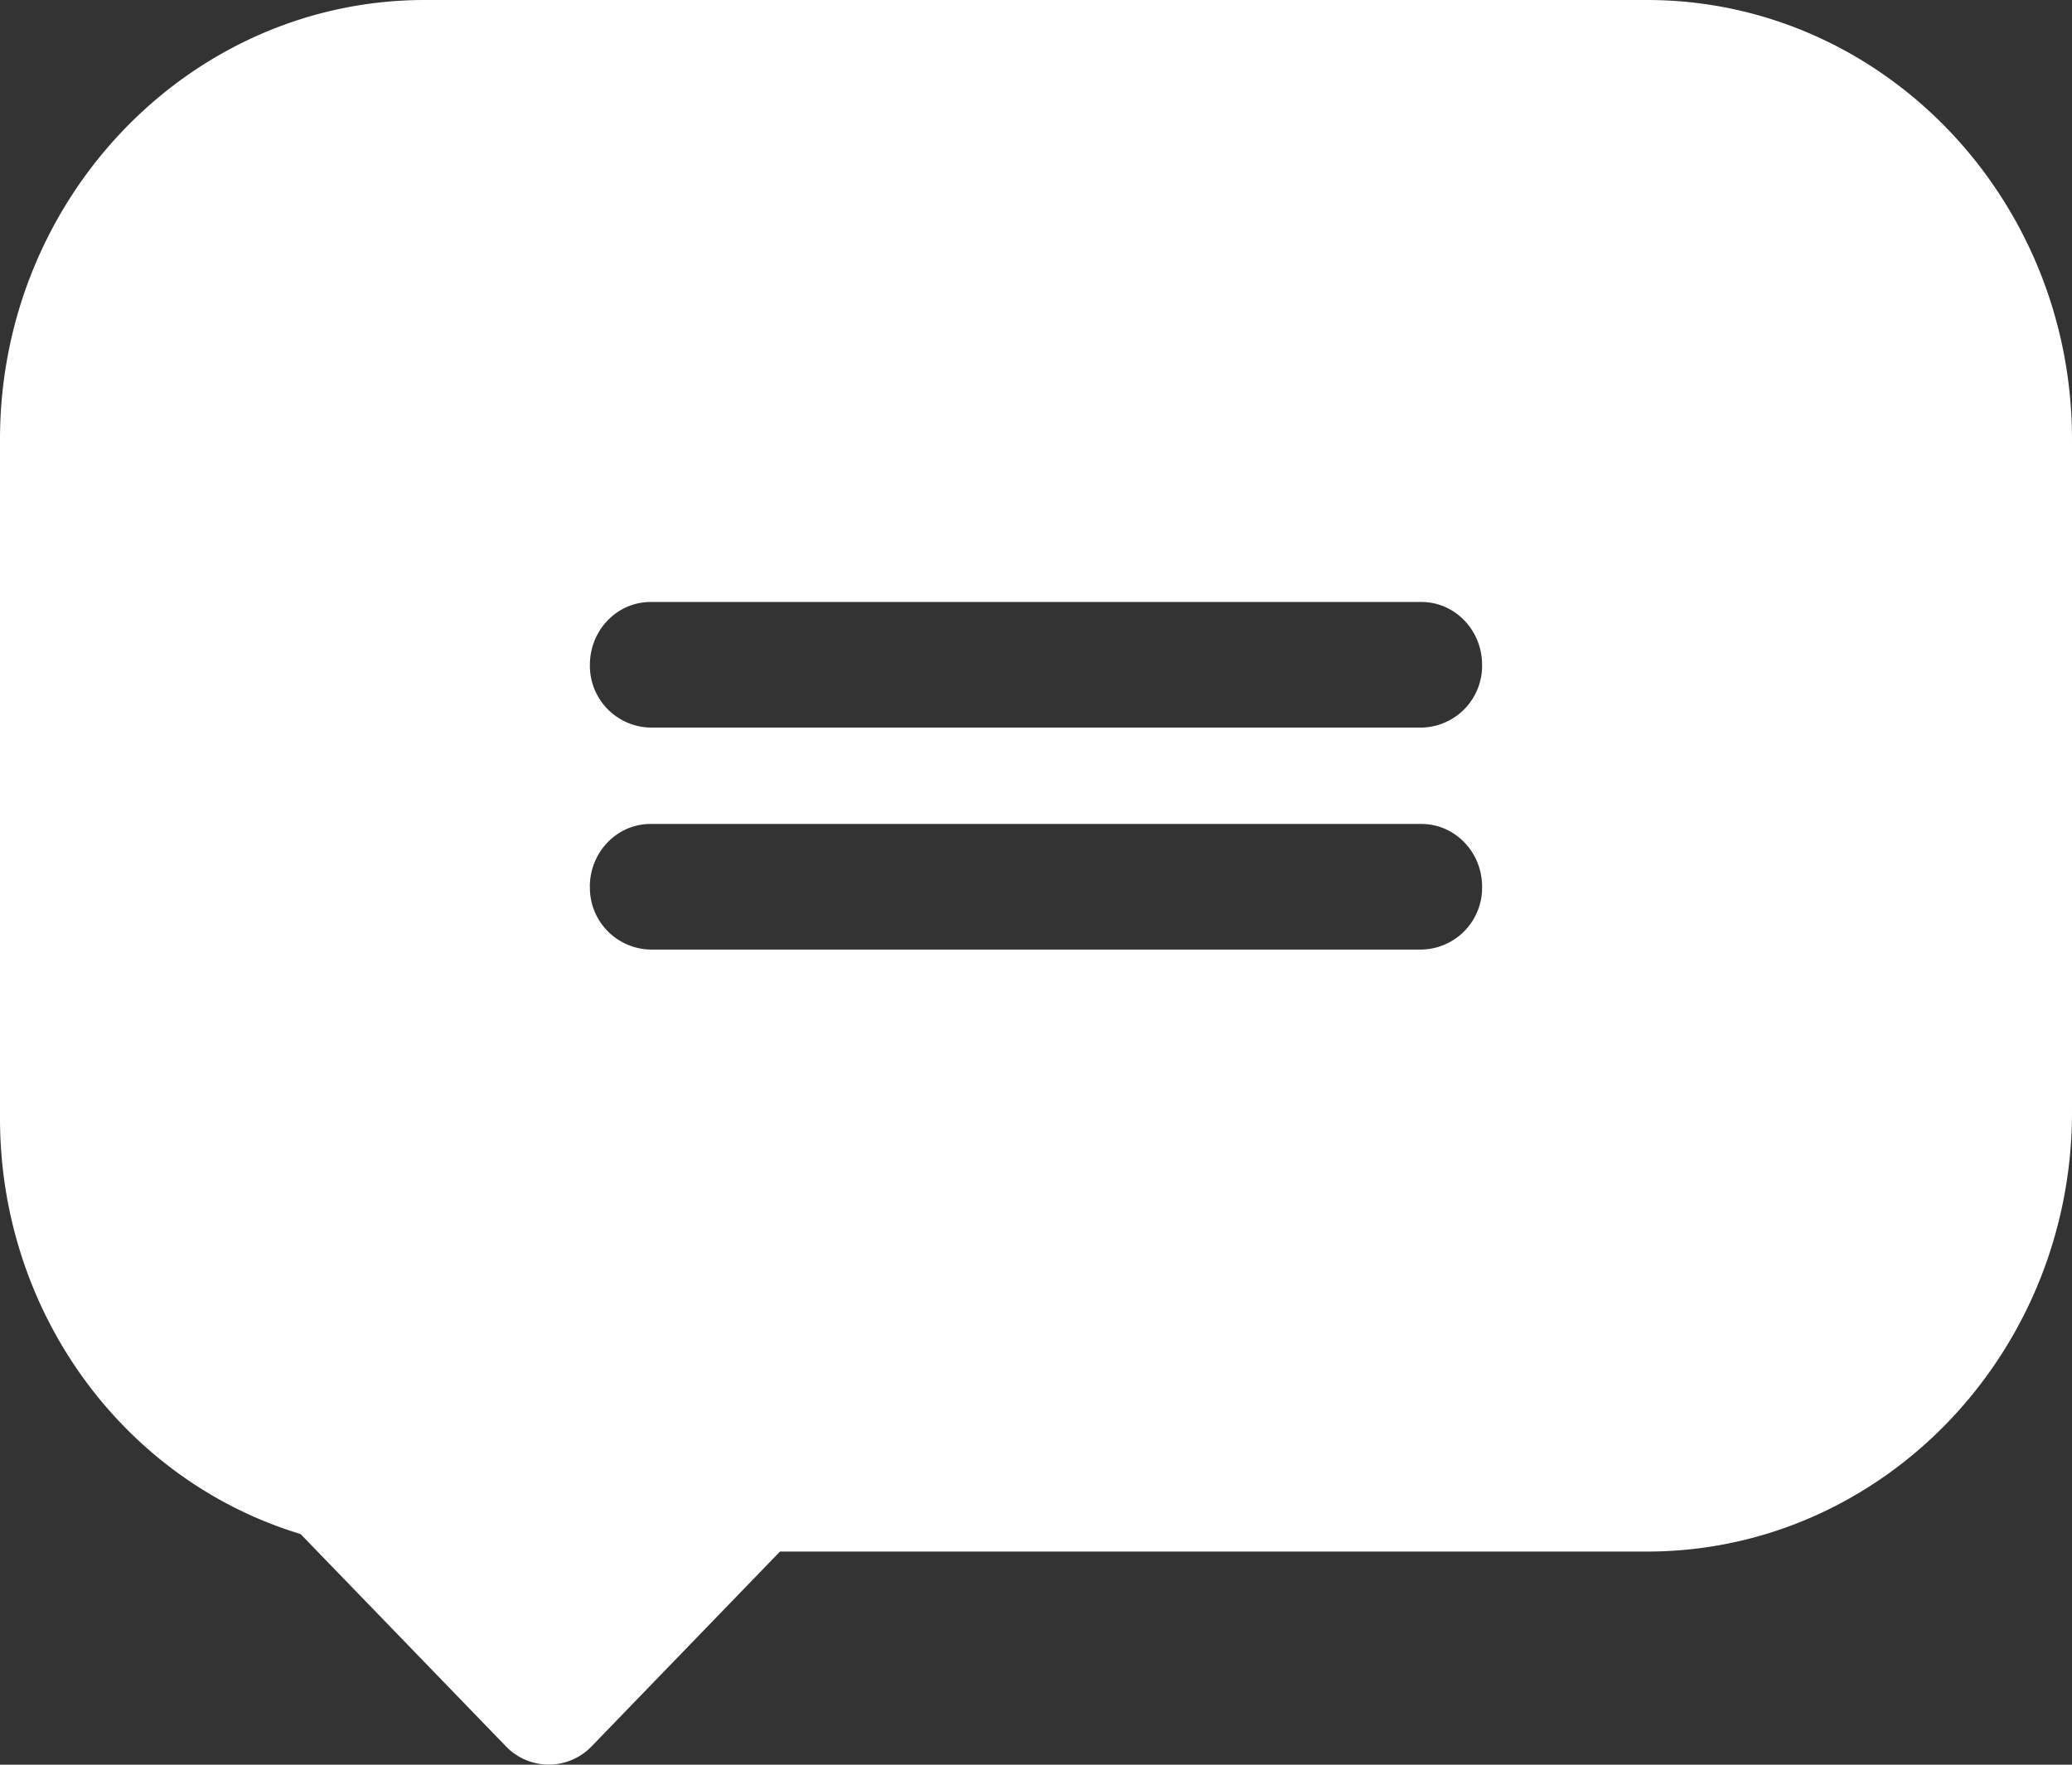 <svg width="27" height="23" fill="none" xmlns="http://www.w3.org/2000/svg"><rect width="100%" height="100%" fill="#333333" stroke="none"/><path d="M21.463 0H5.537C2.484 0 0 2.57 0 5.728v8.847c0 2.52 1.6 4.716 3.917 5.419l2.675 2.766a.774.774 0 001.118 0l2.454-2.538h11.299c3.053 0 5.537-2.57 5.537-5.728V5.728C27 2.57 24.516 0 21.463 0zM7.686 11.557c0-.452.355-.818.791-.818h10.046c.436 0 .79.366.79.818a.805.805 0 01-.79.819H8.477a.805.805 0 01-.79-.819zm10.837-2.074H8.477a.805.805 0 01-.79-.818c0-.452.354-.819.79-.819h10.046c.436 0 .79.367.79.819a.805.805 0 01-.79.818z" fill="#fff"/></svg>